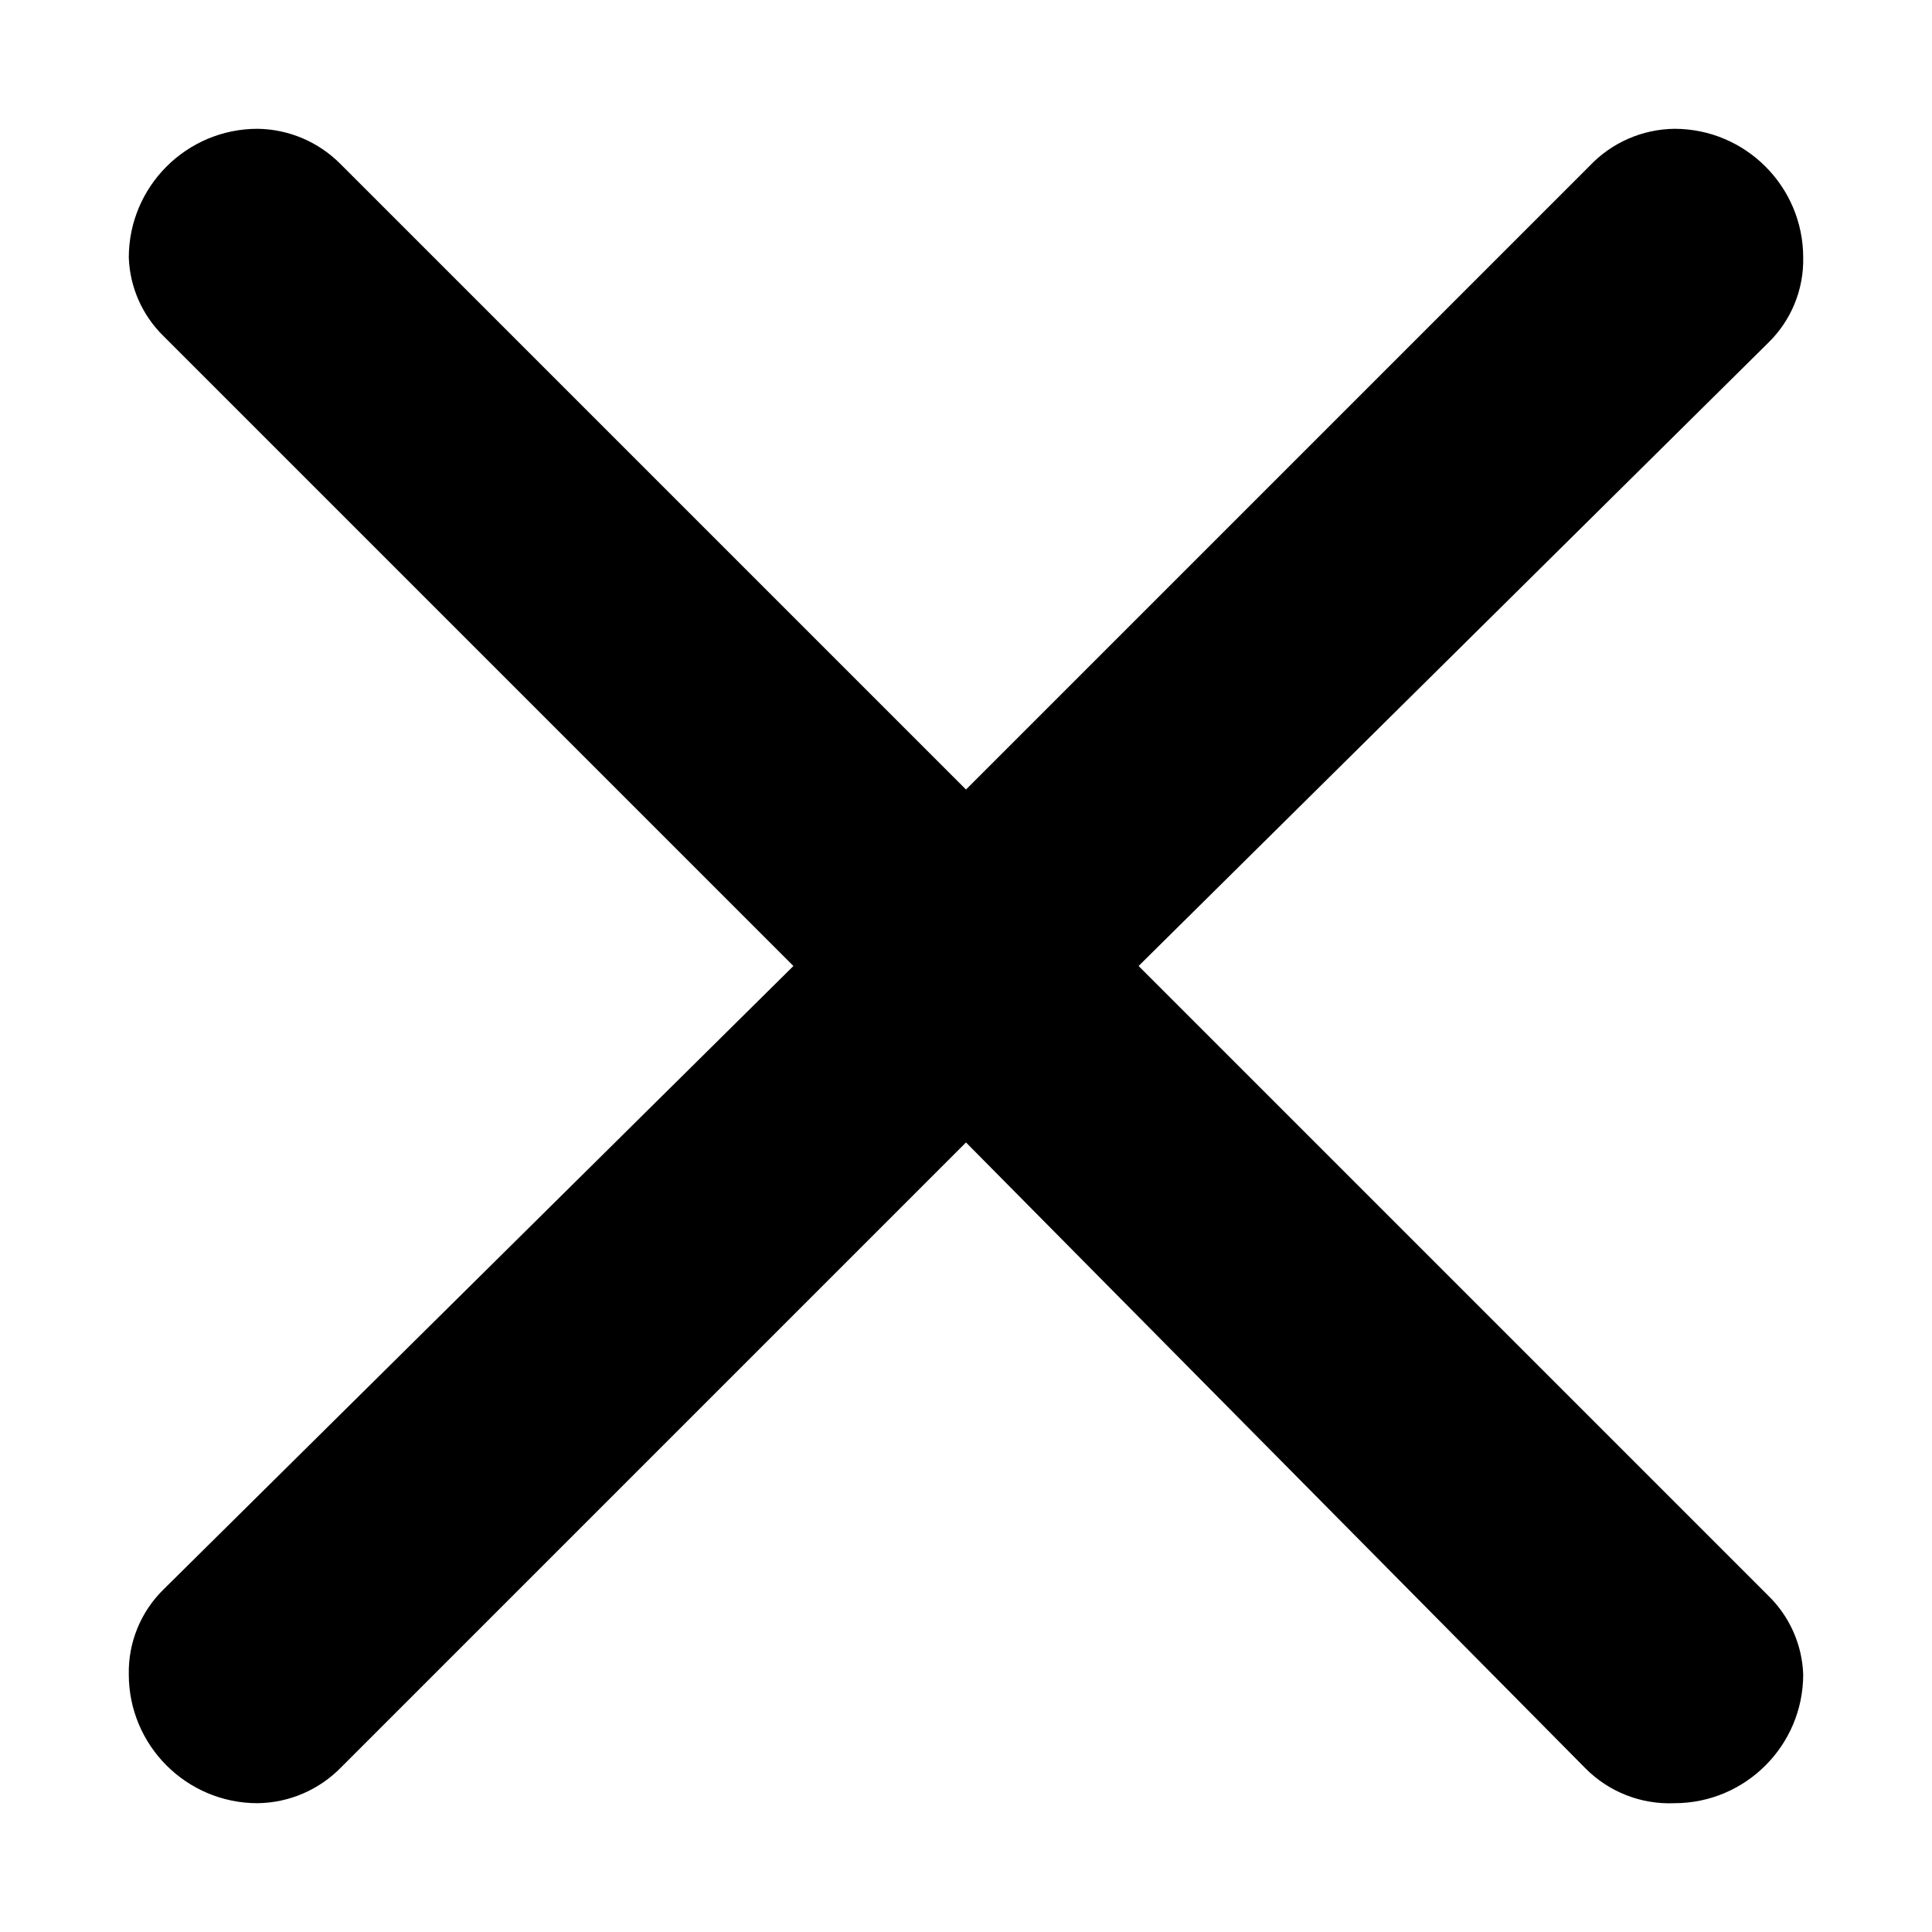 <?xml version="1.0" encoding="UTF-8"?>
<svg width="800px" height="800px" viewBox="0 0 15 15" version="1.1" id="cross" xmlns="http://www.w3.org/2000/svg">
  <path d="M2.64,1.27L7.5,6.13l4.84-4.84C12.511,1.108,12.75,1.003,13,1c0.552,0,1,0.448,1,1&#xA;&#x9;c0.005,0.248-0.093,0.487-0.27,0.66L8.84,7.5l4.89,4.89c0.165,0.161,0.262,0.38,0.27,0.61c0,0.552-0.448,1-1,1&#xA;&#x9;c-0.258,0.011-0.508-0.087-0.69-0.27L7.5,8.87l-4.85,4.85C2.479,13.896,2.245,13.997,2,14c-0.552,0-1-0.448-1-1&#xA;&#x9;c-0.005-0.248,0.093-0.487,0.27-0.66L6.16,7.5L1.27,2.61C1.105,2.449,1.008,2.23,1,2c0-0.552,0.448-1,1-1&#xA;&#x9;C2.24,1.003,2.47,1.1,2.64,1.27z"/>
</svg>